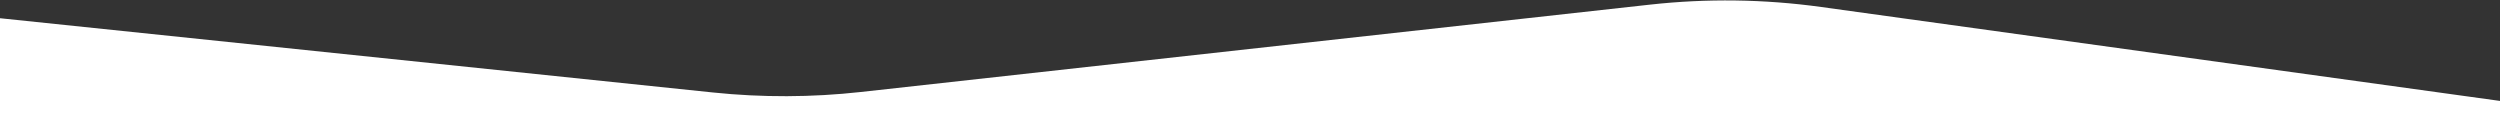 <?xml version="1.0" encoding="UTF-8"?> <svg xmlns="http://www.w3.org/2000/svg" width="3609" height="179" viewBox="0 0 3609 179" fill="none"><rect x="0" y="0" width="3609" height="179" fill="#333333" stroke="none"/> <path d="M3609 145.691L2628.89 10.067C2546.98 -1.267 2463.98 -2.398 2381.79 6.7L1242.71 132.797C1171.73 140.654 1100.11 140.886 1029.09 133.489L-2.00272e-05 26.309V179H3609V145.691Z" fill="white"></path> </svg> 
